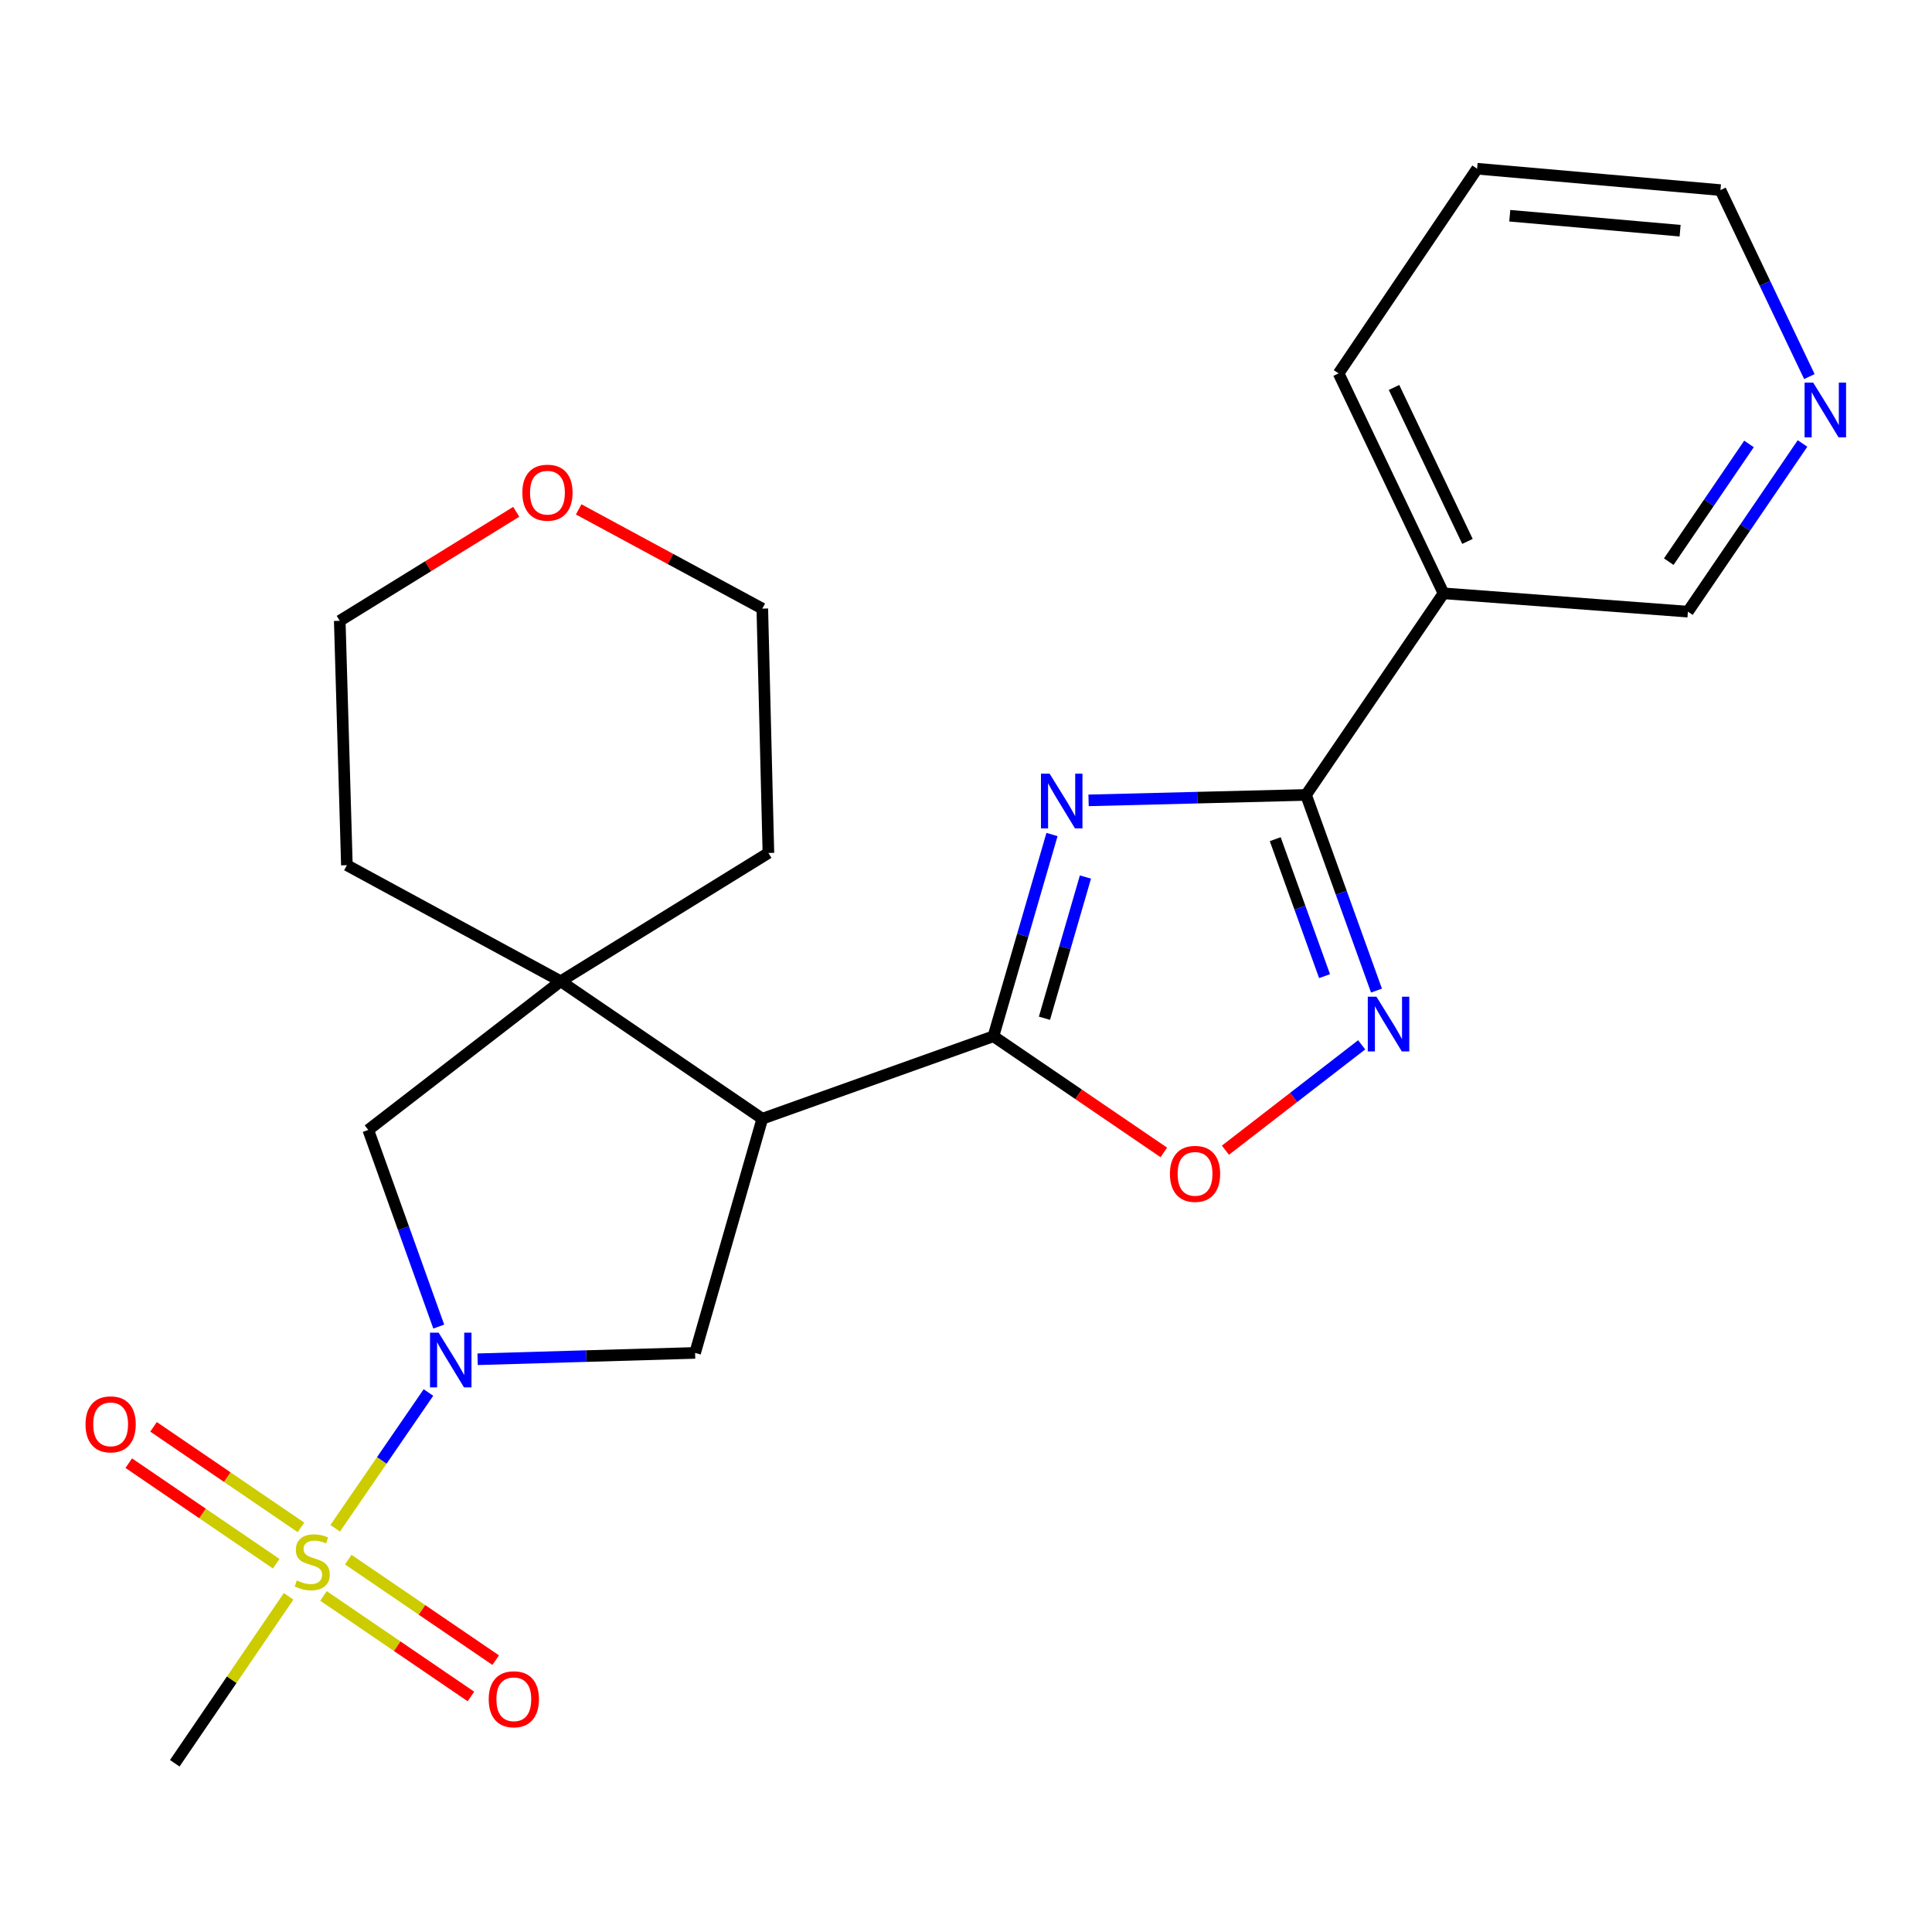 <?xml version='1.0' encoding='iso-8859-1'?>
<svg version='1.1' baseProfile='full'
              xmlns='http://www.w3.org/2000/svg'
                      xmlns:rdkit='http://www.rdkit.org/xml'
                      xmlns:xlink='http://www.w3.org/1999/xlink'
                  xml:space='preserve'
width='1000px' height='1000px' viewBox='0 0 1000 1000'>
<!-- END OF HEADER -->
<rect style='opacity:1.0;fill:#FFFFFF;stroke:none' width='1000' height='1000' x='0' y='0'> </rect>
<path class='bond-2' d='M 173.49,791.034 L 197.627,755.897' style='fill:none;fill-rule:evenodd;stroke:#CCCC00;stroke-width:6px;stroke-linecap:butt;stroke-linejoin:miter;stroke-opacity:1' />
<path class='bond-2' d='M 197.627,755.897 L 221.765,720.759' style='fill:none;fill-rule:evenodd;stroke:#0000FF;stroke-width:6px;stroke-linecap:butt;stroke-linejoin:miter;stroke-opacity:1' />
<path class='bond-11' d='M 167.443,826.065 L 205.599,852.079' style='fill:none;fill-rule:evenodd;stroke:#CCCC00;stroke-width:6px;stroke-linecap:butt;stroke-linejoin:miter;stroke-opacity:1' />
<path class='bond-11' d='M 205.599,852.079 L 243.756,878.093' style='fill:none;fill-rule:evenodd;stroke:#FF0000;stroke-width:6px;stroke-linecap:butt;stroke-linejoin:miter;stroke-opacity:1' />
<path class='bond-11' d='M 180.263,807.26 L 218.419,833.275' style='fill:none;fill-rule:evenodd;stroke:#CCCC00;stroke-width:6px;stroke-linecap:butt;stroke-linejoin:miter;stroke-opacity:1' />
<path class='bond-11' d='M 218.419,833.275 L 256.576,859.289' style='fill:none;fill-rule:evenodd;stroke:#FF0000;stroke-width:6px;stroke-linecap:butt;stroke-linejoin:miter;stroke-opacity:1' />
<path class='bond-12' d='M 155.789,790.573 L 117.627,764.549' style='fill:none;fill-rule:evenodd;stroke:#CCCC00;stroke-width:6px;stroke-linecap:butt;stroke-linejoin:miter;stroke-opacity:1' />
<path class='bond-12' d='M 117.627,764.549 L 79.465,738.525' style='fill:none;fill-rule:evenodd;stroke:#FF0000;stroke-width:6px;stroke-linecap:butt;stroke-linejoin:miter;stroke-opacity:1' />
<path class='bond-12' d='M 142.967,809.376 L 104.805,783.352' style='fill:none;fill-rule:evenodd;stroke:#CCCC00;stroke-width:6px;stroke-linecap:butt;stroke-linejoin:miter;stroke-opacity:1' />
<path class='bond-12' d='M 104.805,783.352 L 66.642,757.328' style='fill:none;fill-rule:evenodd;stroke:#FF0000;stroke-width:6px;stroke-linecap:butt;stroke-linejoin:miter;stroke-opacity:1' />
<path class='bond-15' d='M 149.378,826.265 L 119.917,869.467' style='fill:none;fill-rule:evenodd;stroke:#CCCC00;stroke-width:6px;stroke-linecap:butt;stroke-linejoin:miter;stroke-opacity:1' />
<path class='bond-15' d='M 119.917,869.467 L 90.456,912.669' style='fill:none;fill-rule:evenodd;stroke:#000000;stroke-width:6px;stroke-linecap:butt;stroke-linejoin:miter;stroke-opacity:1' />
<path class='bond-0' d='M 544.511,431.946 L 529.356,484.155' style='fill:none;fill-rule:evenodd;stroke:#0000FF;stroke-width:6px;stroke-linecap:butt;stroke-linejoin:miter;stroke-opacity:1' />
<path class='bond-0' d='M 529.356,484.155 L 514.202,536.364' style='fill:none;fill-rule:evenodd;stroke:#000000;stroke-width:6px;stroke-linecap:butt;stroke-linejoin:miter;stroke-opacity:1' />
<path class='bond-0' d='M 561.821,453.953 L 551.213,490.499' style='fill:none;fill-rule:evenodd;stroke:#0000FF;stroke-width:6px;stroke-linecap:butt;stroke-linejoin:miter;stroke-opacity:1' />
<path class='bond-0' d='M 551.213,490.499 L 540.605,527.045' style='fill:none;fill-rule:evenodd;stroke:#000000;stroke-width:6px;stroke-linecap:butt;stroke-linejoin:miter;stroke-opacity:1' />
<path class='bond-4' d='M 563.444,414.269 L 619.724,412.862' style='fill:none;fill-rule:evenodd;stroke:#0000FF;stroke-width:6px;stroke-linecap:butt;stroke-linejoin:miter;stroke-opacity:1' />
<path class='bond-4' d='M 619.724,412.862 L 676.005,411.455' style='fill:none;fill-rule:evenodd;stroke:#000000;stroke-width:6px;stroke-linecap:butt;stroke-linejoin:miter;stroke-opacity:1' />
<path class='bond-1' d='M 514.202,536.364 L 394.566,579.049' style='fill:none;fill-rule:evenodd;stroke:#000000;stroke-width:6px;stroke-linecap:butt;stroke-linejoin:miter;stroke-opacity:1' />
<path class='bond-8' d='M 514.202,536.364 L 558.298,566.429' style='fill:none;fill-rule:evenodd;stroke:#000000;stroke-width:6px;stroke-linecap:butt;stroke-linejoin:miter;stroke-opacity:1' />
<path class='bond-8' d='M 558.298,566.429 L 602.394,596.494' style='fill:none;fill-rule:evenodd;stroke:#FF0000;stroke-width:6px;stroke-linecap:butt;stroke-linejoin:miter;stroke-opacity:1' />
<path class='bond-7' d='M 247.21,703.552 L 303.496,701.909' style='fill:none;fill-rule:evenodd;stroke:#0000FF;stroke-width:6px;stroke-linecap:butt;stroke-linejoin:miter;stroke-opacity:1' />
<path class='bond-7' d='M 303.496,701.909 L 359.782,700.266' style='fill:none;fill-rule:evenodd;stroke:#000000;stroke-width:6px;stroke-linecap:butt;stroke-linejoin:miter;stroke-opacity:1' />
<path class='bond-9' d='M 227.096,686.634 L 208.852,635.744' style='fill:none;fill-rule:evenodd;stroke:#0000FF;stroke-width:6px;stroke-linecap:butt;stroke-linejoin:miter;stroke-opacity:1' />
<path class='bond-9' d='M 208.852,635.744 L 190.608,584.853' style='fill:none;fill-rule:evenodd;stroke:#000000;stroke-width:6px;stroke-linecap:butt;stroke-linejoin:miter;stroke-opacity:1' />
<path class='bond-3' d='M 394.566,579.049 L 359.782,700.266' style='fill:none;fill-rule:evenodd;stroke:#000000;stroke-width:6px;stroke-linecap:butt;stroke-linejoin:miter;stroke-opacity:1' />
<path class='bond-24' d='M 394.566,579.049 L 290.216,507.902' style='fill:none;fill-rule:evenodd;stroke:#000000;stroke-width:6px;stroke-linecap:butt;stroke-linejoin:miter;stroke-opacity:1' />
<path class='bond-10' d='M 676.005,411.455 L 747.164,307.106' style='fill:none;fill-rule:evenodd;stroke:#000000;stroke-width:6px;stroke-linecap:butt;stroke-linejoin:miter;stroke-opacity:1' />
<path class='bond-26' d='M 676.005,411.455 L 694.237,462.093' style='fill:none;fill-rule:evenodd;stroke:#000000;stroke-width:6px;stroke-linecap:butt;stroke-linejoin:miter;stroke-opacity:1' />
<path class='bond-26' d='M 694.237,462.093 L 712.47,512.731' style='fill:none;fill-rule:evenodd;stroke:#0000FF;stroke-width:6px;stroke-linecap:butt;stroke-linejoin:miter;stroke-opacity:1' />
<path class='bond-26' d='M 660.061,434.357 L 672.824,469.803' style='fill:none;fill-rule:evenodd;stroke:#000000;stroke-width:6px;stroke-linecap:butt;stroke-linejoin:miter;stroke-opacity:1' />
<path class='bond-26' d='M 672.824,469.803 L 685.587,505.249' style='fill:none;fill-rule:evenodd;stroke:#0000FF;stroke-width:6px;stroke-linecap:butt;stroke-linejoin:miter;stroke-opacity:1' />
<path class='bond-5' d='M 704.797,540.798 L 669.537,568.072' style='fill:none;fill-rule:evenodd;stroke:#0000FF;stroke-width:6px;stroke-linecap:butt;stroke-linejoin:miter;stroke-opacity:1' />
<path class='bond-5' d='M 669.537,568.072 L 634.277,595.346' style='fill:none;fill-rule:evenodd;stroke:#FF0000;stroke-width:6px;stroke-linecap:butt;stroke-linejoin:miter;stroke-opacity:1' />
<path class='bond-6' d='M 290.216,507.902 L 190.608,584.853' style='fill:none;fill-rule:evenodd;stroke:#000000;stroke-width:6px;stroke-linecap:butt;stroke-linejoin:miter;stroke-opacity:1' />
<path class='bond-17' d='M 290.216,507.902 L 397.727,441.497' style='fill:none;fill-rule:evenodd;stroke:#000000;stroke-width:6px;stroke-linecap:butt;stroke-linejoin:miter;stroke-opacity:1' />
<path class='bond-18' d='M 290.216,507.902 L 179.545,447.819' style='fill:none;fill-rule:evenodd;stroke:#000000;stroke-width:6px;stroke-linecap:butt;stroke-linejoin:miter;stroke-opacity:1' />
<path class='bond-16' d='M 747.164,307.106 L 873.653,316.589' style='fill:none;fill-rule:evenodd;stroke:#000000;stroke-width:6px;stroke-linecap:butt;stroke-linejoin:miter;stroke-opacity:1' />
<path class='bond-19' d='M 747.164,307.106 L 692.859,193.261' style='fill:none;fill-rule:evenodd;stroke:#000000;stroke-width:6px;stroke-linecap:butt;stroke-linejoin:miter;stroke-opacity:1' />
<path class='bond-19' d='M 759.56,280.23 L 721.546,200.539' style='fill:none;fill-rule:evenodd;stroke:#000000;stroke-width:6px;stroke-linecap:butt;stroke-linejoin:miter;stroke-opacity:1' />
<path class='bond-13' d='M 932.983,229.544 L 903.318,273.066' style='fill:none;fill-rule:evenodd;stroke:#0000FF;stroke-width:6px;stroke-linecap:butt;stroke-linejoin:miter;stroke-opacity:1' />
<path class='bond-13' d='M 903.318,273.066 L 873.653,316.589' style='fill:none;fill-rule:evenodd;stroke:#000000;stroke-width:6px;stroke-linecap:butt;stroke-linejoin:miter;stroke-opacity:1' />
<path class='bond-13' d='M 905.278,229.782 L 884.512,260.248' style='fill:none;fill-rule:evenodd;stroke:#0000FF;stroke-width:6px;stroke-linecap:butt;stroke-linejoin:miter;stroke-opacity:1' />
<path class='bond-13' d='M 884.512,260.248 L 863.747,290.714' style='fill:none;fill-rule:evenodd;stroke:#000000;stroke-width:6px;stroke-linecap:butt;stroke-linejoin:miter;stroke-opacity:1' />
<path class='bond-27' d='M 936.532,194.914 L 913.519,146.654' style='fill:none;fill-rule:evenodd;stroke:#0000FF;stroke-width:6px;stroke-linecap:butt;stroke-linejoin:miter;stroke-opacity:1' />
<path class='bond-27' d='M 913.519,146.654 L 890.507,98.394' style='fill:none;fill-rule:evenodd;stroke:#000000;stroke-width:6px;stroke-linecap:butt;stroke-linejoin:miter;stroke-opacity:1' />
<path class='bond-14' d='M 267.204,264.906 L 221.528,293.118' style='fill:none;fill-rule:evenodd;stroke:#FF0000;stroke-width:6px;stroke-linecap:butt;stroke-linejoin:miter;stroke-opacity:1' />
<path class='bond-14' d='M 221.528,293.118 L 175.853,321.33' style='fill:none;fill-rule:evenodd;stroke:#000000;stroke-width:6px;stroke-linecap:butt;stroke-linejoin:miter;stroke-opacity:1' />
<path class='bond-25' d='M 299.523,263.658 L 347.044,289.339' style='fill:none;fill-rule:evenodd;stroke:#FF0000;stroke-width:6px;stroke-linecap:butt;stroke-linejoin:miter;stroke-opacity:1' />
<path class='bond-25' d='M 347.044,289.339 L 394.566,315.021' style='fill:none;fill-rule:evenodd;stroke:#000000;stroke-width:6px;stroke-linecap:butt;stroke-linejoin:miter;stroke-opacity:1' />
<path class='bond-21' d='M 397.727,441.497 L 394.566,315.021' style='fill:none;fill-rule:evenodd;stroke:#000000;stroke-width:6px;stroke-linecap:butt;stroke-linejoin:miter;stroke-opacity:1' />
<path class='bond-22' d='M 179.545,447.819 L 175.853,321.33' style='fill:none;fill-rule:evenodd;stroke:#000000;stroke-width:6px;stroke-linecap:butt;stroke-linejoin:miter;stroke-opacity:1' />
<path class='bond-23' d='M 692.859,193.261 L 764.549,87.331' style='fill:none;fill-rule:evenodd;stroke:#000000;stroke-width:6px;stroke-linecap:butt;stroke-linejoin:miter;stroke-opacity:1' />
<path class='bond-20' d='M 890.507,98.394 L 764.549,87.331' style='fill:none;fill-rule:evenodd;stroke:#000000;stroke-width:6px;stroke-linecap:butt;stroke-linejoin:miter;stroke-opacity:1' />
<path class='bond-20' d='M 869.622,119.406 L 781.452,111.662' style='fill:none;fill-rule:evenodd;stroke:#000000;stroke-width:6px;stroke-linecap:butt;stroke-linejoin:miter;stroke-opacity:1' />
<path  class='atom-0' d='M 153.616 818.04
Q 153.936 818.16, 155.256 818.72
Q 156.576 819.28, 158.016 819.64
Q 159.496 819.96, 160.936 819.96
Q 163.616 819.96, 165.176 818.68
Q 166.736 817.36, 166.736 815.08
Q 166.736 813.52, 165.936 812.56
Q 165.176 811.6, 163.976 811.08
Q 162.776 810.56, 160.776 809.96
Q 158.256 809.2, 156.736 808.48
Q 155.256 807.76, 154.176 806.24
Q 153.136 804.72, 153.136 802.16
Q 153.136 798.6, 155.536 796.4
Q 157.976 794.2, 162.776 794.2
Q 166.056 794.2, 169.776 795.76
L 168.856 798.84
Q 165.456 797.44, 162.896 797.44
Q 160.136 797.44, 158.616 798.6
Q 157.096 799.72, 157.136 801.68
Q 157.136 803.2, 157.896 804.12
Q 158.696 805.04, 159.816 805.56
Q 160.976 806.08, 162.896 806.68
Q 165.456 807.48, 166.976 808.28
Q 168.496 809.08, 169.576 810.72
Q 170.696 812.32, 170.696 815.08
Q 170.696 819, 168.056 821.12
Q 165.456 823.2, 161.096 823.2
Q 158.576 823.2, 156.656 822.64
Q 154.776 822.12, 152.536 821.2
L 153.616 818.04
' fill='#CCCC00'/>
<path  class='atom-1' d='M 543.281 400.456
L 552.561 415.456
Q 553.481 416.936, 554.961 419.616
Q 556.441 422.296, 556.521 422.456
L 556.521 400.456
L 560.281 400.456
L 560.281 428.776
L 556.401 428.776
L 546.441 412.376
Q 545.281 410.456, 544.041 408.256
Q 542.841 406.056, 542.481 405.376
L 542.481 428.776
L 538.801 428.776
L 538.801 400.456
L 543.281 400.456
' fill='#0000FF'/>
<path  class='atom-3' d='M 227.046 689.798
L 236.326 704.798
Q 237.246 706.278, 238.726 708.958
Q 240.206 711.638, 240.286 711.798
L 240.286 689.798
L 244.046 689.798
L 244.046 718.118
L 240.166 718.118
L 230.206 701.718
Q 229.046 699.798, 227.806 697.598
Q 226.606 695.398, 226.246 694.718
L 226.246 718.118
L 222.566 718.118
L 222.566 689.798
L 227.046 689.798
' fill='#0000FF'/>
<path  class='atom-6' d='M 712.443 515.882
L 721.723 530.882
Q 722.643 532.362, 724.123 535.042
Q 725.603 537.722, 725.683 537.882
L 725.683 515.882
L 729.443 515.882
L 729.443 544.202
L 725.563 544.202
L 715.603 527.802
Q 714.443 525.882, 713.203 523.682
Q 712.003 521.482, 711.643 520.802
L 711.643 544.202
L 707.963 544.202
L 707.963 515.882
L 712.443 515.882
' fill='#0000FF'/>
<path  class='atom-9' d='M 605.551 607.59
Q 605.551 600.79, 608.911 596.99
Q 612.271 593.19, 618.551 593.19
Q 624.831 593.19, 628.191 596.99
Q 631.551 600.79, 631.551 607.59
Q 631.551 614.47, 628.151 618.39
Q 624.751 622.27, 618.551 622.27
Q 612.311 622.27, 608.911 618.39
Q 605.551 614.51, 605.551 607.59
M 618.551 619.07
Q 622.871 619.07, 625.191 616.19
Q 627.551 613.27, 627.551 607.59
Q 627.551 602.03, 625.191 599.23
Q 622.871 596.39, 618.551 596.39
Q 614.231 596.39, 611.871 599.19
Q 609.551 601.99, 609.551 607.59
Q 609.551 613.31, 611.871 616.19
Q 614.231 619.07, 618.551 619.07
' fill='#FF0000'/>
<path  class='atom-12' d='M 252.953 879.534
Q 252.953 872.734, 256.313 868.934
Q 259.673 865.134, 265.953 865.134
Q 272.233 865.134, 275.593 868.934
Q 278.953 872.734, 278.953 879.534
Q 278.953 886.414, 275.553 890.334
Q 272.153 894.214, 265.953 894.214
Q 259.713 894.214, 256.313 890.334
Q 252.953 886.454, 252.953 879.534
M 265.953 891.014
Q 270.273 891.014, 272.593 888.134
Q 274.953 885.214, 274.953 879.534
Q 274.953 873.974, 272.593 871.174
Q 270.273 868.334, 265.953 868.334
Q 261.633 868.334, 259.273 871.134
Q 256.953 873.934, 256.953 879.534
Q 256.953 885.254, 259.273 888.134
Q 261.633 891.014, 265.953 891.014
' fill='#FF0000'/>
<path  class='atom-13' d='M 44.266 737.24
Q 44.266 730.44, 47.626 726.64
Q 50.986 722.84, 57.266 722.84
Q 63.546 722.84, 66.906 726.64
Q 70.266 730.44, 70.266 737.24
Q 70.266 744.12, 66.866 748.04
Q 63.466 751.92, 57.266 751.92
Q 51.026 751.92, 47.626 748.04
Q 44.266 744.16, 44.266 737.24
M 57.266 748.72
Q 61.586 748.72, 63.906 745.84
Q 66.266 742.92, 66.266 737.24
Q 66.266 731.68, 63.906 728.88
Q 61.586 726.04, 57.266 726.04
Q 52.946 726.04, 50.586 728.84
Q 48.266 731.64, 48.266 737.24
Q 48.266 742.96, 50.586 745.84
Q 52.946 748.72, 57.266 748.72
' fill='#FF0000'/>
<path  class='atom-14' d='M 938.527 198.066
L 947.807 213.066
Q 948.727 214.546, 950.207 217.226
Q 951.687 219.906, 951.767 220.066
L 951.767 198.066
L 955.527 198.066
L 955.527 226.386
L 951.647 226.386
L 941.687 209.986
Q 940.527 208.066, 939.287 205.866
Q 938.087 203.666, 937.727 202.986
L 937.727 226.386
L 934.047 226.386
L 934.047 198.066
L 938.527 198.066
' fill='#0000FF'/>
<path  class='atom-15' d='M 270.363 255.005
Q 270.363 248.205, 273.723 244.405
Q 277.083 240.605, 283.363 240.605
Q 289.643 240.605, 293.003 244.405
Q 296.363 248.205, 296.363 255.005
Q 296.363 261.885, 292.963 265.805
Q 289.563 269.685, 283.363 269.685
Q 277.123 269.685, 273.723 265.805
Q 270.363 261.925, 270.363 255.005
M 283.363 266.485
Q 287.683 266.485, 290.003 263.605
Q 292.363 260.685, 292.363 255.005
Q 292.363 249.445, 290.003 246.645
Q 287.683 243.805, 283.363 243.805
Q 279.043 243.805, 276.683 246.605
Q 274.363 249.405, 274.363 255.005
Q 274.363 260.725, 276.683 263.605
Q 279.043 266.485, 283.363 266.485
' fill='#FF0000'/>
</svg>
